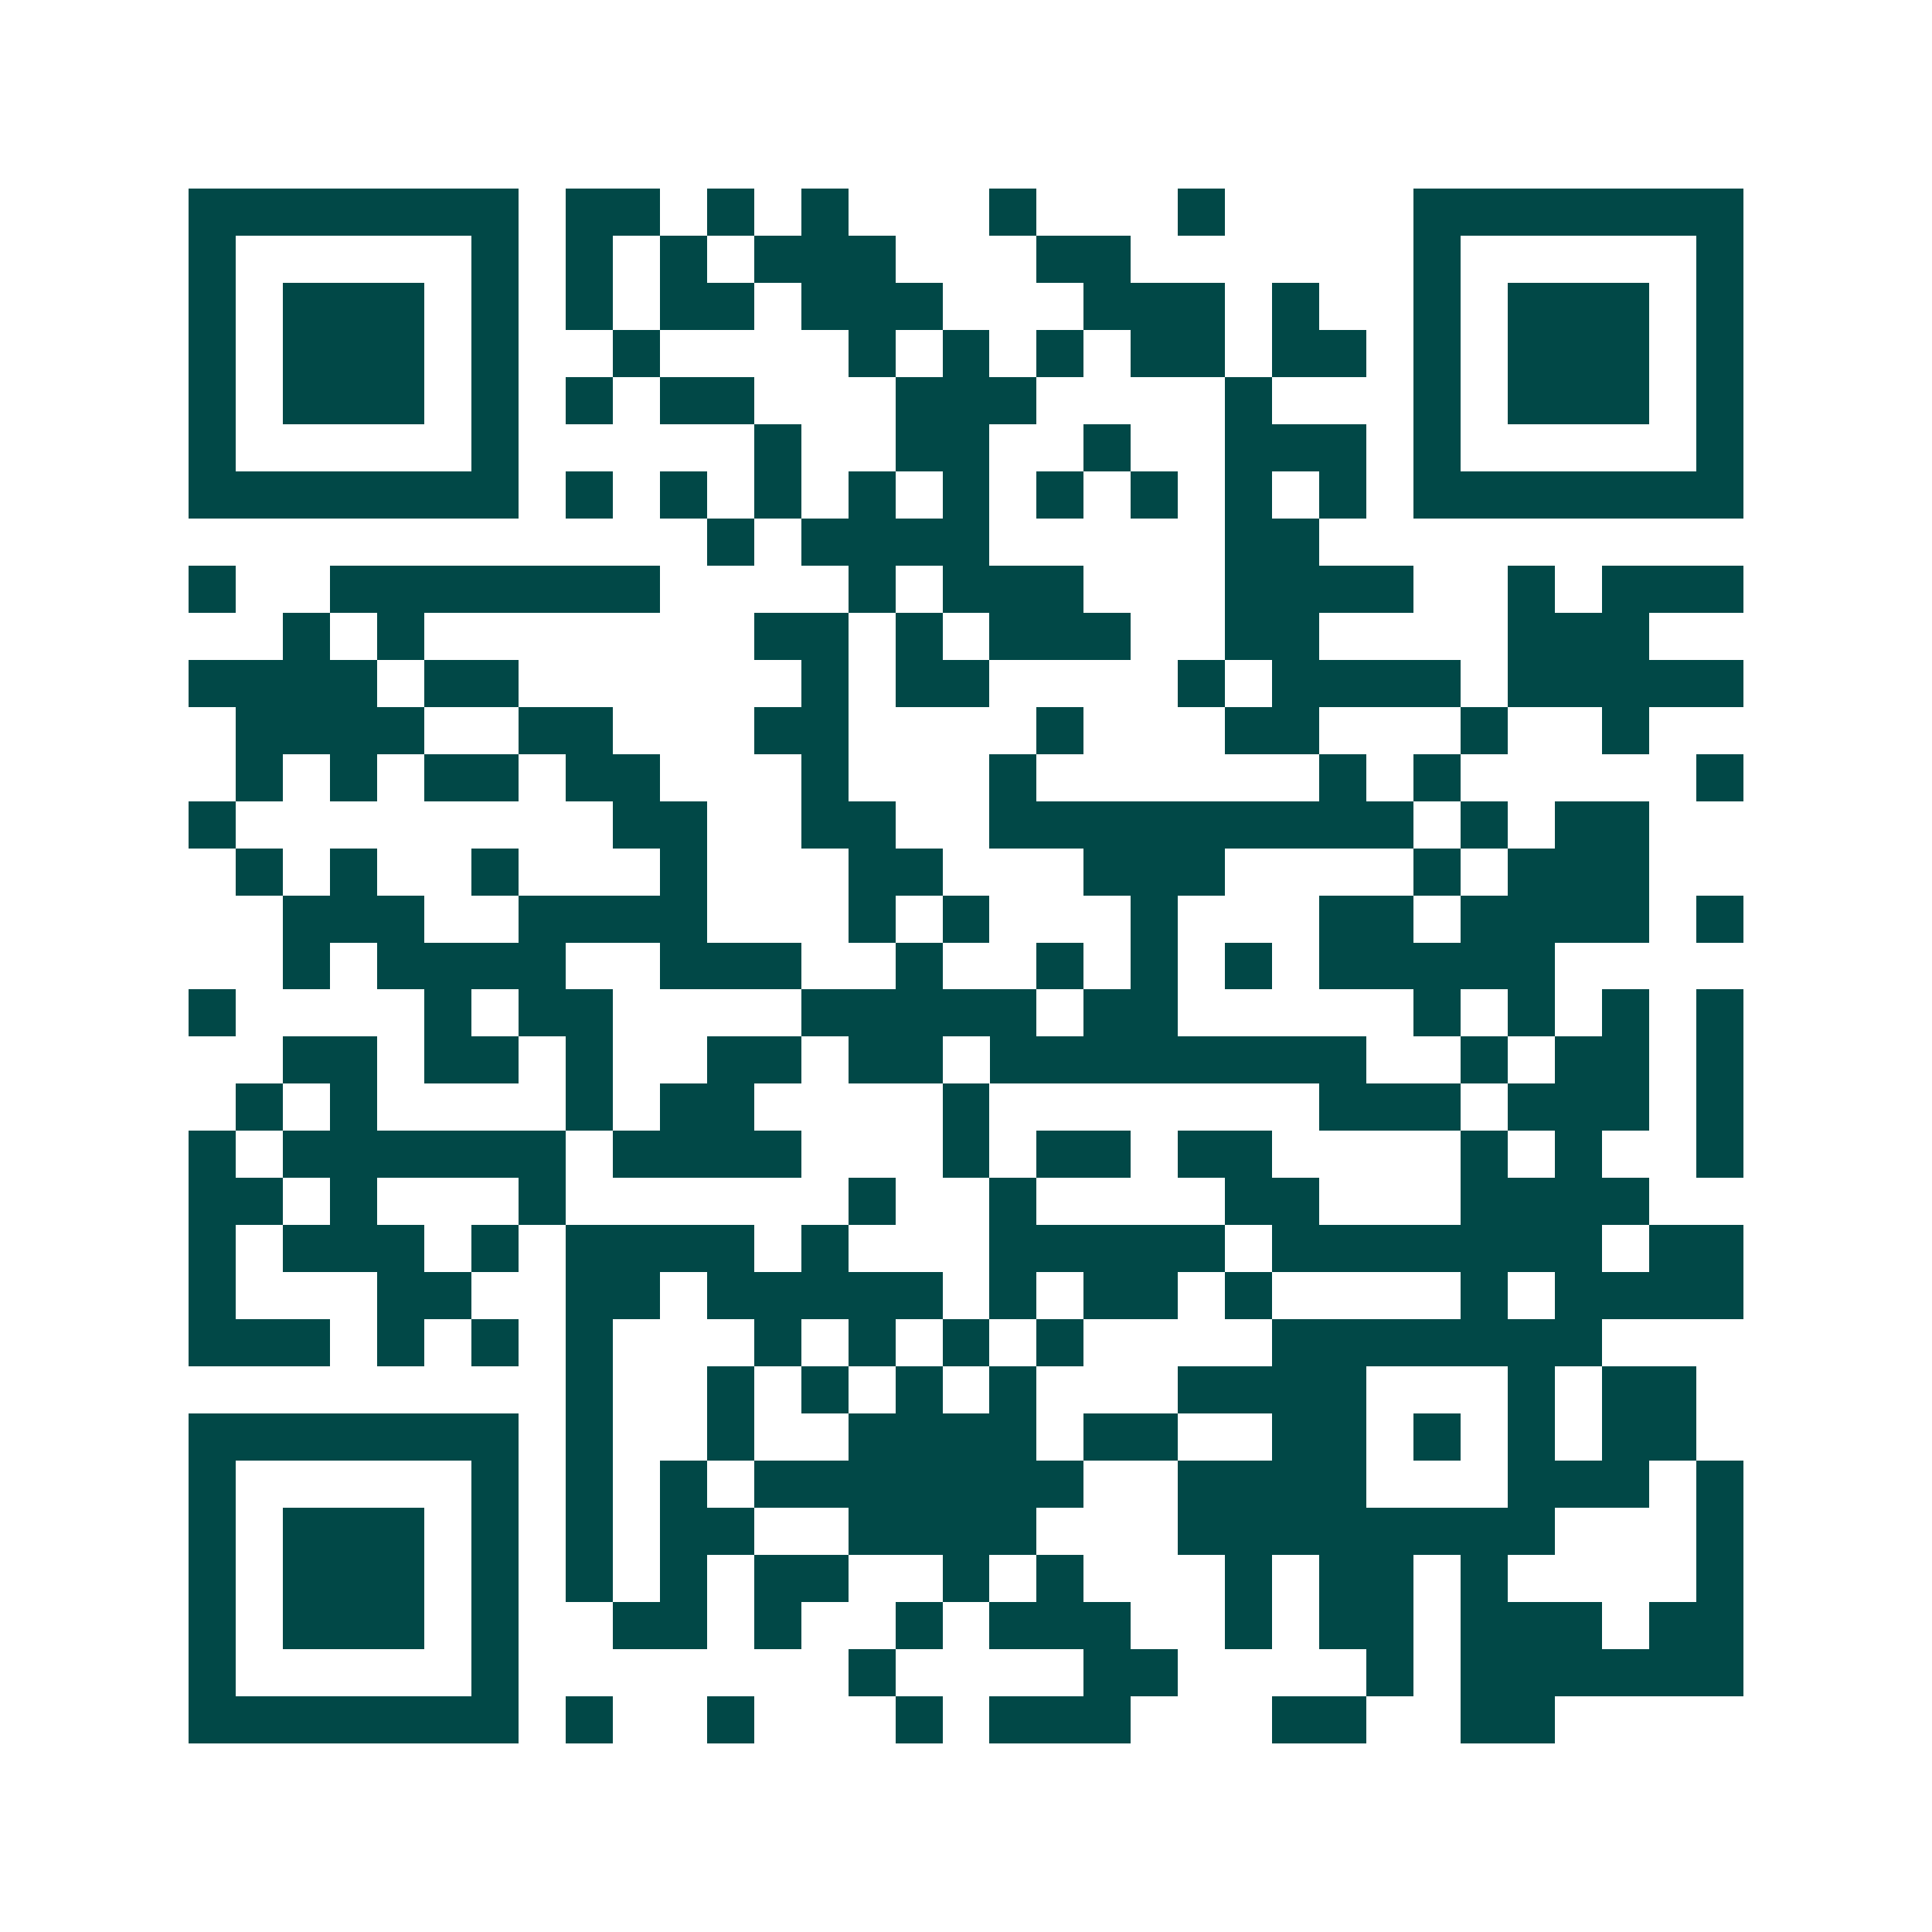 <svg xmlns="http://www.w3.org/2000/svg" width="200" height="200" viewBox="0 0 41 41" shape-rendering="crispEdges"><path fill="#ffffff" d="M0 0h41v41H0z"/><path stroke="#014847" d="M4 4.5h7m1 0h2m1 0h1m1 0h1m3 0h1m3 0h1m4 0h7M4 5.5h1m5 0h1m1 0h1m1 0h1m1 0h3m3 0h2m6 0h1m5 0h1M4 6.5h1m1 0h3m1 0h1m1 0h1m1 0h2m1 0h3m3 0h3m1 0h1m2 0h1m1 0h3m1 0h1M4 7.5h1m1 0h3m1 0h1m2 0h1m4 0h1m1 0h1m1 0h1m1 0h2m1 0h2m1 0h1m1 0h3m1 0h1M4 8.5h1m1 0h3m1 0h1m1 0h1m1 0h2m3 0h3m4 0h1m3 0h1m1 0h3m1 0h1M4 9.5h1m5 0h1m5 0h1m2 0h2m2 0h1m2 0h3m1 0h1m5 0h1M4 10.5h7m1 0h1m1 0h1m1 0h1m1 0h1m1 0h1m1 0h1m1 0h1m1 0h1m1 0h1m1 0h7M15 11.5h1m1 0h4m5 0h2M4 12.5h1m2 0h7m4 0h1m1 0h3m3 0h4m2 0h1m1 0h3M6 13.5h1m1 0h1m7 0h2m1 0h1m1 0h3m2 0h2m4 0h3M4 14.5h4m1 0h2m6 0h1m1 0h2m4 0h1m1 0h4m1 0h5M5 15.5h4m2 0h2m3 0h2m4 0h1m3 0h2m3 0h1m2 0h1M5 16.5h1m1 0h1m1 0h2m1 0h2m3 0h1m3 0h1m6 0h1m1 0h1m5 0h1M4 17.5h1m8 0h2m2 0h2m2 0h9m1 0h1m1 0h2M5 18.5h1m1 0h1m2 0h1m3 0h1m3 0h2m3 0h3m4 0h1m1 0h3M6 19.5h3m2 0h4m3 0h1m1 0h1m3 0h1m3 0h2m1 0h4m1 0h1M6 20.5h1m1 0h4m2 0h3m2 0h1m2 0h1m1 0h1m1 0h1m1 0h5M4 21.5h1m4 0h1m1 0h2m4 0h5m1 0h2m5 0h1m1 0h1m1 0h1m1 0h1M6 22.5h2m1 0h2m1 0h1m2 0h2m1 0h2m1 0h8m2 0h1m1 0h2m1 0h1M5 23.5h1m1 0h1m4 0h1m1 0h2m4 0h1m7 0h3m1 0h3m1 0h1M4 24.5h1m1 0h6m1 0h4m3 0h1m1 0h2m1 0h2m4 0h1m1 0h1m2 0h1M4 25.5h2m1 0h1m3 0h1m6 0h1m2 0h1m4 0h2m3 0h4M4 26.5h1m1 0h3m1 0h1m1 0h4m1 0h1m3 0h5m1 0h7m1 0h2M4 27.5h1m3 0h2m2 0h2m1 0h5m1 0h1m1 0h2m1 0h1m4 0h1m1 0h4M4 28.5h3m1 0h1m1 0h1m1 0h1m3 0h1m1 0h1m1 0h1m1 0h1m4 0h7M12 29.5h1m2 0h1m1 0h1m1 0h1m1 0h1m3 0h4m3 0h1m1 0h2M4 30.5h7m1 0h1m2 0h1m2 0h4m1 0h2m2 0h2m1 0h1m1 0h1m1 0h2M4 31.5h1m5 0h1m1 0h1m1 0h1m1 0h7m2 0h4m3 0h3m1 0h1M4 32.5h1m1 0h3m1 0h1m1 0h1m1 0h2m2 0h4m3 0h8m3 0h1M4 33.5h1m1 0h3m1 0h1m1 0h1m1 0h1m1 0h2m2 0h1m1 0h1m3 0h1m1 0h2m1 0h1m4 0h1M4 34.5h1m1 0h3m1 0h1m2 0h2m1 0h1m2 0h1m1 0h3m2 0h1m1 0h2m1 0h3m1 0h2M4 35.5h1m5 0h1m7 0h1m4 0h2m4 0h1m1 0h6M4 36.5h7m1 0h1m2 0h1m3 0h1m1 0h3m3 0h2m2 0h2"/></svg>
